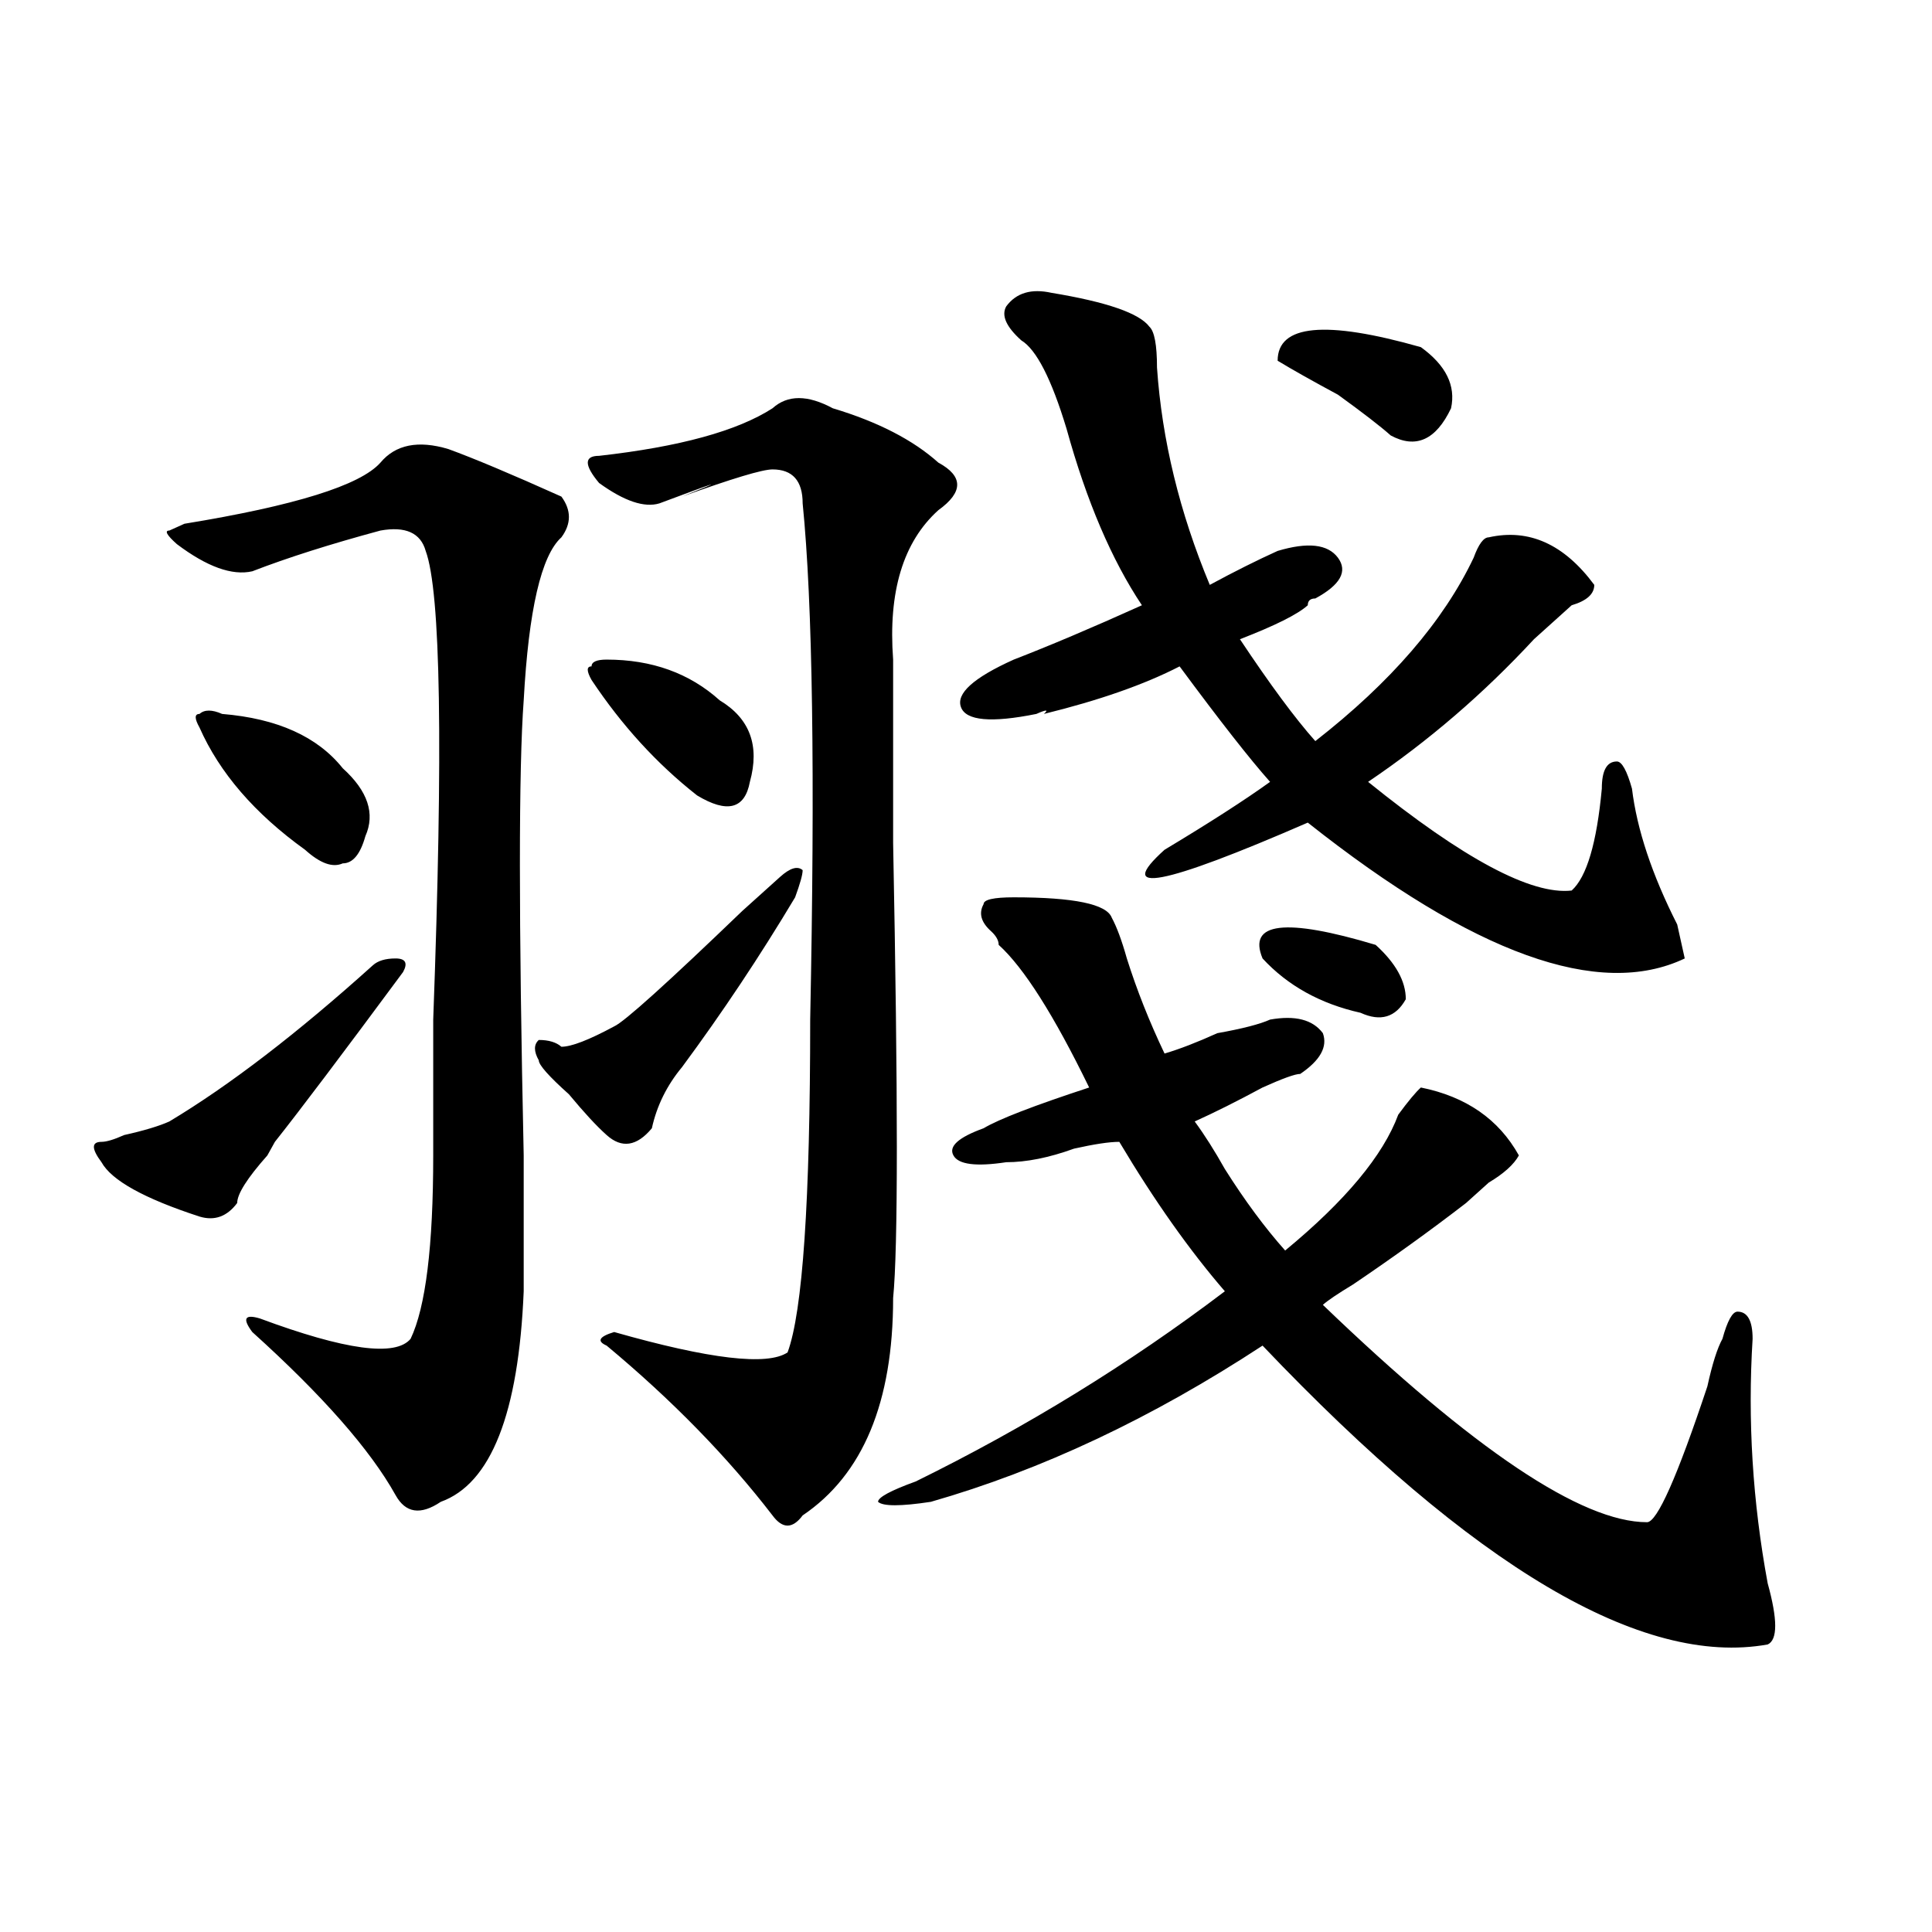 <?xml version="1.0" encoding="utf-8"?>
<!-- Generator: Adobe Illustrator 16.0.0, SVG Export Plug-In . SVG Version: 6.00 Build 0)  -->
<!DOCTYPE svg PUBLIC "-//W3C//DTD SVG 1.1//EN" "http://www.w3.org/Graphics/SVG/1.1/DTD/svg11.dtd">
<svg version="1.1" id="图层_1" xmlns="http://www.w3.org/2000/svg" xmlns:xlink="http://www.w3.org/1999/xlink" x="0px" y="0px"
	 width="1000px" height="1000px" viewBox="0 0 1000 1000" enable-background="new 0 0 1000 1000" xml:space="preserve">
<path d="M193.02,499.609c2.561-2.307,6.463-3.516,11.707-3.516c5.183,0,6.463,2.362,3.902,7.031
	c-31.219,42.188-53.353,71.521-66.34,87.891l-3.902,7.031c-10.427,11.756-15.609,19.94-15.609,24.609
	c-5.244,7.031-11.707,9.394-19.512,7.031c-28.658-9.338-45.548-18.731-50.73-28.125c-5.244-7.031-5.244-10.547,0-10.547
	c2.561,0,6.463-1.153,11.707-3.516c10.365-2.307,18.17-4.669,23.414-7.031C118.875,561.737,153.996,534.766,193.02,499.609z
	 M232.043,232.422c12.987,4.725,32.499,12.909,58.535,24.609c5.183,7.031,5.183,14.063,0,21.094
	c-10.427,9.394-16.951,37.519-19.512,84.375c-2.622,35.156-2.622,113.709,0,235.547c0,37.519,0,60.975,0,70.313
	c-2.622,63.281-16.951,99.646-42.926,108.984c-10.427,7.031-18.231,5.878-23.414-3.516c-13.049-23.4-37.743-51.525-74.145-84.375
	c-5.244-7.031-3.902-9.338,3.902-7.031c44.206,16.425,70.242,19.94,78.047,10.547c7.805-16.369,11.707-48.01,11.707-94.922
	c0-9.338,0-32.794,0-70.313c5.183-140.625,3.902-221.484-3.902-242.578c-2.622-9.338-10.427-12.854-23.414-10.547
	c-26.036,7.031-48.17,14.063-66.34,21.094c-10.427,2.362-23.414-2.307-39.023-14.063c-5.244-4.669-6.524-7.031-3.902-7.031
	l7.805-3.516c57.193-9.338,91.034-19.885,101.461-31.641C204.727,230.115,216.434,227.753,232.043,232.422z M103.266,376.563
	c-2.622-4.669-2.622-7.031,0-7.031c2.561-2.307,6.463-2.307,11.707,0c28.597,2.362,49.389,11.756,62.438,28.125
	c12.987,11.756,16.89,23.456,11.707,35.156c-2.622,9.394-6.524,14.063-11.707,14.063c-5.244,2.362-11.707,0-19.512-7.031
	C131.862,421.112,113.631,400.019,103.266,376.563z M403.746,453.906c5.183-4.669,9.085-5.822,11.707-3.516
	c0,2.362-1.342,7.031-3.902,14.063c-18.231,30.487-37.743,59.766-58.535,87.891c-7.805,9.394-13.049,19.94-15.609,31.641
	c-7.805,9.394-15.609,10.547-23.414,3.516c-5.244-4.669-11.707-11.7-19.512-21.094c-10.427-9.338-15.609-15.216-15.609-17.578
	c-2.622-4.669-2.622-8.185,0-10.547c5.183,0,9.085,1.209,11.707,3.516c5.183,0,14.268-3.516,27.316-10.547
	c5.183-2.307,27.316-22.247,66.34-59.766C394.6,462.146,401.124,456.269,403.746,453.906z M313.992,341.406
	c23.414,0,42.926,7.031,58.535,21.094c15.609,9.394,20.792,23.456,15.609,42.188c-2.622,14.063-11.707,16.425-27.316,7.031
	c-20.854-16.369-39.023-36.31-54.633-59.766c-2.622-4.669-2.622-7.031,0-7.031C306.188,342.615,308.748,341.406,313.992,341.406z
	 M431.063,211.328c23.414,7.031,41.584,16.425,54.633,28.125c12.987,7.031,12.987,15.271,0,24.609
	c-18.231,16.425-26.036,42.188-23.414,77.344c0,16.425,0,48.065,0,94.922c2.561,131.287,2.561,209.784,0,235.547
	c0,53.943-15.609,91.406-46.828,112.5c-5.244,7.031-10.427,7.031-15.609,0c-23.414-30.432-52.072-59.766-85.852-87.891
	c-5.244-2.307-3.902-4.669,3.902-7.031c49.389,14.063,79.327,17.578,89.754,10.547c7.805-21.094,11.707-78.497,11.707-172.266
	c2.561-126.563,1.28-215.606-3.902-267.188c0-11.7-5.244-17.578-15.609-17.578c-5.244,0-20.854,4.725-46.828,14.063
	c23.414-9.338,19.512-8.185-11.707,3.516c-7.805,2.362-18.231-1.153-31.219-10.547c-7.805-9.338-7.805-14.063,0-14.063
	c41.584-4.669,71.522-12.854,89.754-24.609C407.648,204.297,418.014,204.297,431.063,211.328z M524.719,464.453
	c31.219,0,48.108,3.516,50.73,10.547c2.561,4.725,5.183,11.756,7.805,21.094c5.183,16.425,11.707,32.85,19.512,49.219
	c7.805-2.307,16.89-5.822,27.316-10.547c12.987-2.307,22.072-4.669,27.316-7.031c12.987-2.307,22.072,0,27.316,7.031
	c2.561,7.031-1.342,14.063-11.707,21.094c-2.622,0-9.146,2.362-19.512,7.031c-13.049,7.031-24.756,12.909-35.121,17.578
	c5.183,7.031,10.365,15.271,15.609,24.609c10.365,16.425,20.792,30.487,31.219,42.188c31.219-25.763,50.73-49.219,58.535-70.313
	c5.183-7.031,9.085-11.7,11.707-14.063c23.414,4.725,40.304,16.425,50.73,35.156c-2.622,4.725-7.805,9.394-15.609,14.063
	c-5.244,4.725-9.146,8.24-11.707,10.547c-18.231,14.063-37.743,28.125-58.535,42.188c-7.805,4.725-13.049,8.24-15.609,10.547
	c78.047,75.037,133.96,112.5,167.801,112.5c5.183,0,15.609-23.4,31.219-70.313c2.561-11.7,5.183-19.885,7.805-24.609
	c2.561-9.338,5.183-14.063,7.805-14.063c5.183,0,7.805,4.725,7.805,14.063c-2.622,42.188,0,84.375,7.805,126.563
	c5.183,18.731,5.183,29.278,0,31.641c-65.06,11.7-152.191-39.881-261.457-154.688c-57.255,37.519-114.51,64.49-171.703,80.859
	c-15.609,2.362-24.756,2.362-27.316,0c0-2.307,6.463-5.822,19.512-10.547c57.193-28.125,110.546-60.919,159.996-98.438
	c-18.231-21.094-36.463-46.856-54.633-77.344c-5.244,0-13.049,1.209-23.414,3.516c-13.049,4.725-24.756,7.031-35.121,7.031
	c-15.609,2.362-24.756,1.209-27.316-3.516c-2.622-4.669,2.561-9.338,15.609-14.063c7.805-4.669,25.975-11.7,54.633-21.094
	c-18.231-37.463-33.841-62.072-46.828-73.828c0-2.307-1.342-4.669-3.902-7.031c-5.244-4.669-6.524-9.338-3.902-14.063
	C509.109,465.662,514.292,464.453,524.719,464.453z M544.23,151.563c28.597,4.725,45.486,10.547,50.73,17.578
	c2.561,2.362,3.902,9.394,3.902,21.094c2.561,37.519,11.707,75.037,27.316,112.5c12.987-7.031,24.694-12.854,35.121-17.578
	c15.609-4.669,25.975-3.516,31.219,3.516c5.183,7.031,1.28,14.063-11.707,21.094c-2.622,0-3.902,1.209-3.902,3.516
	c-5.244,4.725-16.951,10.547-35.121,17.578c15.609,23.456,28.597,41.034,39.023,52.734c39.023-30.432,66.34-62.072,81.949-94.922
	c2.561-7.031,5.183-10.547,7.805-10.547c20.792-4.669,39.023,3.516,54.633,24.609c0,4.725-3.902,8.24-11.707,10.547
	c-7.805,7.031-14.329,12.909-19.512,17.578c-26.036,28.125-54.633,52.734-85.852,73.828c49.389,39.881,84.51,58.612,105.363,56.25
	c7.805-7.031,12.987-24.609,15.609-52.734c0-9.338,2.561-14.063,7.805-14.063c2.561,0,5.183,4.725,7.805,14.063
	c2.561,21.094,10.365,44.55,23.414,70.313l3.902,17.578c-44.268,21.094-109.266-2.307-195.117-70.313
	c-75.486,32.85-100.181,37.519-74.145,14.063c23.414-14.063,41.584-25.763,54.633-35.156c-10.427-11.7-26.036-31.641-46.828-59.766
	c-18.231,9.394-41.646,17.578-70.242,24.609c2.561-2.307,1.28-2.307-3.902,0c-23.414,4.725-36.463,3.516-39.023-3.516
	c-2.622-7.031,6.463-15.216,27.316-24.609c18.17-7.031,40.304-16.369,66.34-28.125c-15.609-23.4-28.658-53.888-39.023-91.406
	c-7.805-25.763-15.609-40.979-23.414-45.703c-7.805-7.031-10.427-12.854-7.805-17.578
	C525.999,151.563,533.804,149.256,544.23,151.563z M712.031,489.063c10.365,9.394,15.609,18.787,15.609,28.125
	c-5.244,9.394-13.049,11.756-23.414,7.031c-20.854-4.669-37.743-14.063-50.73-28.125C645.691,477.362,665.203,475,712.031,489.063z
	 M661.301,186.719c0-18.731,24.694-21.094,74.145-7.031c12.987,9.394,18.17,19.94,15.609,31.641
	c-7.805,16.425-18.231,21.094-31.219,14.063c-5.244-4.669-14.329-11.7-27.316-21.094
	C679.471,197.266,669.105,191.443,661.301,186.719z"/>
</svg>

